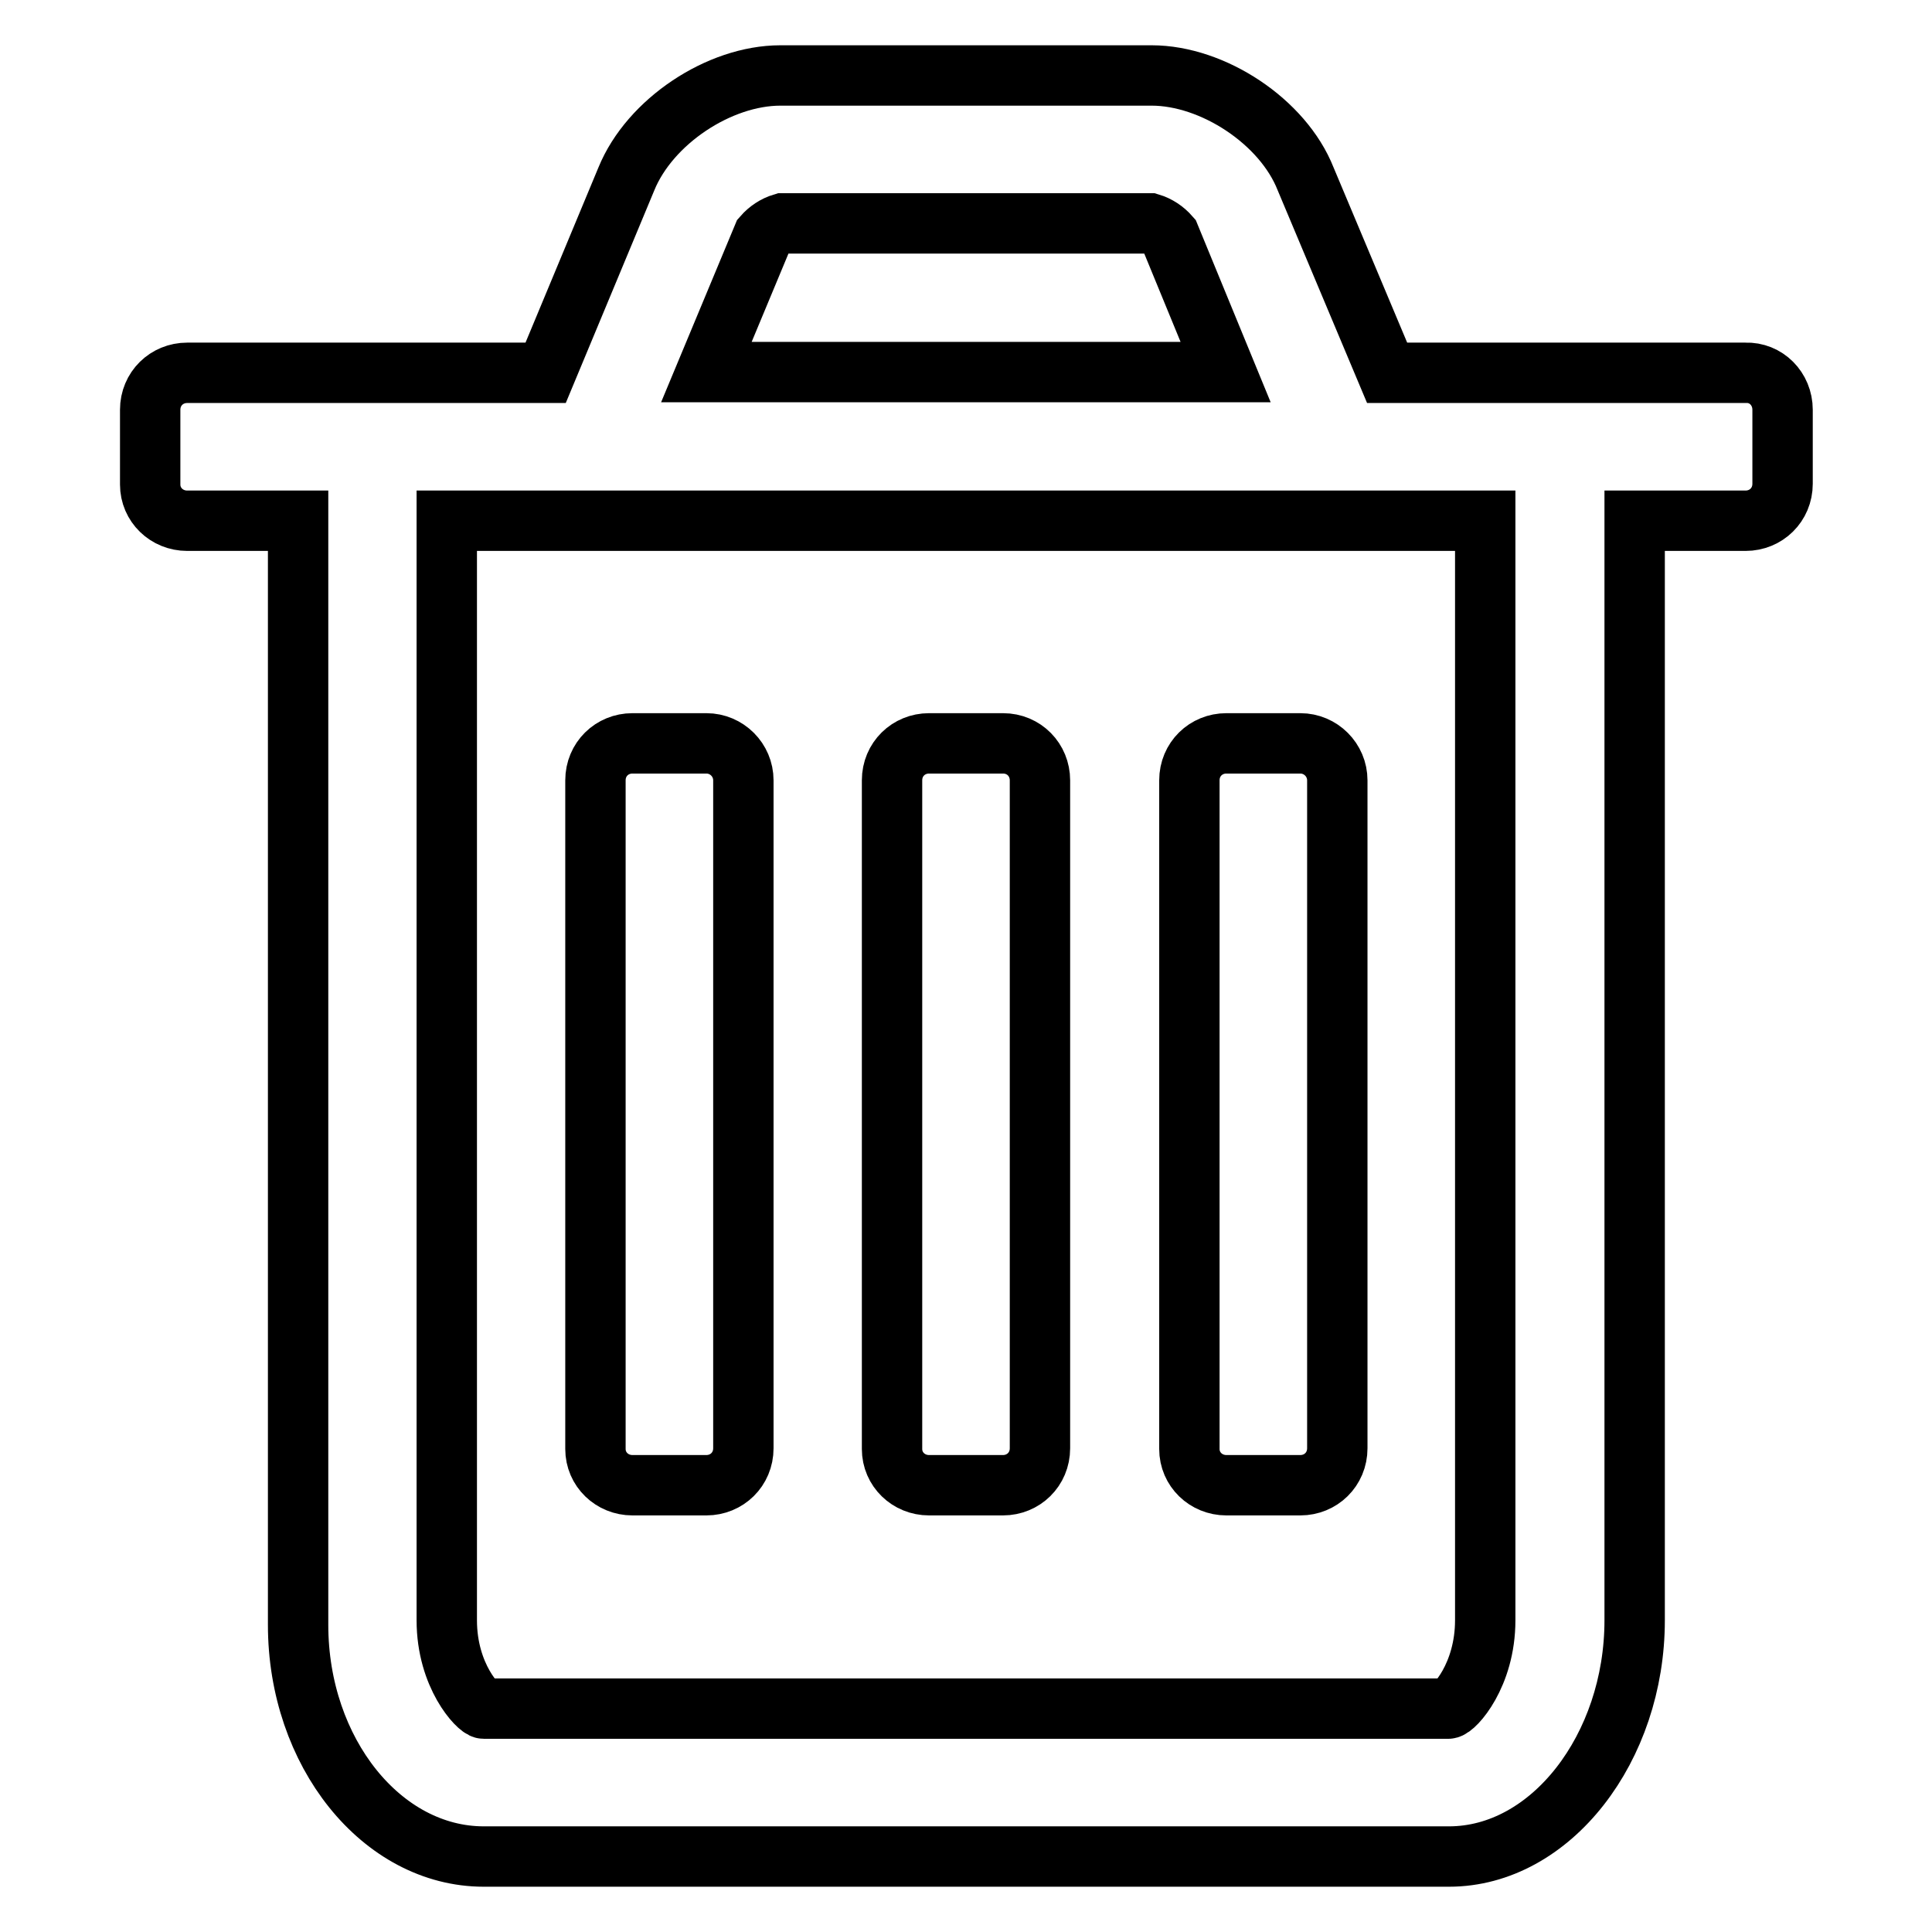 <?xml version="1.0" encoding="utf-8"?>
<!-- Svg Vector Icons : http://www.onlinewebfonts.com/icon -->
<!DOCTYPE svg PUBLIC "-//W3C//DTD SVG 1.1//EN" "http://www.w3.org/Graphics/SVG/1.1/DTD/svg11.dtd">
<svg version="1.1" xmlns="http://www.w3.org/2000/svg" xmlns:xlink="http://www.w3.org/1999/xlink" x="0px" y="0px" viewBox="0 0 256 256" enable-background="new 0 0 256 256" xml:space="preserve">
<g> <path stroke-width="8" fill-opacity="0" stroke="#000000"  d="M98.5,103.4v88.5c0,2.8-2.2,4.9-4.9,4.9h-9.8c-2.7,0-4.9-2.1-4.9-4.8c0,0,0-0.1,0-0.1v-88.5 c0-2.8,2.2-4.9,4.9-4.9h9.8C96.3,98.5,98.5,100.7,98.5,103.4z M137.8,103.4v88.5c0,2.8-2.2,4.9-4.9,4.9h-9.8 c-2.7,0-4.9-2.1-4.9-4.8c0,0,0-0.1,0-0.1v-88.5c0-2.8,2.2-4.9,4.9-4.9h9.8C135.7,98.5,137.8,100.7,137.8,103.4z M177.2,103.4v88.5 c0,2.8-2.2,4.9-4.9,4.9h-9.8c-2.7,0-4.9-2.1-4.9-4.8c0,0,0-0.1,0-0.1v-88.5c0-2.8,2.2-4.9,4.9-4.9h9.8 C175,98.5,177.2,100.7,177.2,103.4z M196.8,214.7V69H59.2v145.7c0,7.4,4.2,11.7,4.9,11.7h127.8C192.7,226.4,196.8,222,196.8,214.7 L196.8,214.7z M93.6,49.3h68.8l-7.4-18c-0.7-0.8-1.6-1.4-2.6-1.7h-48.7c-1,0.3-1.9,0.9-2.6,1.7L93.6,49.3z M236.2,54.3v9.8 c0,2.8-2.2,4.9-4.9,4.9h-14.7v145.7c0,16.9-11.1,31.3-24.6,31.3H64.1c-13.5,0-24.6-13.8-24.6-30.7V69H24.8c-2.7,0-4.9-2.1-4.9-4.8 c0,0,0-0.1,0-0.1v-9.8c0-2.8,2.2-4.9,4.9-4.9h47.5L83,23.7C86.1,16.1,95.3,10,103.4,10h49.2c8.1,0,17.4,6.1,20.4,13.7l10.8,25.7 h47.5C234,49.3,236.2,51.5,236.2,54.3L236.2,54.3z"/></g>
</svg>